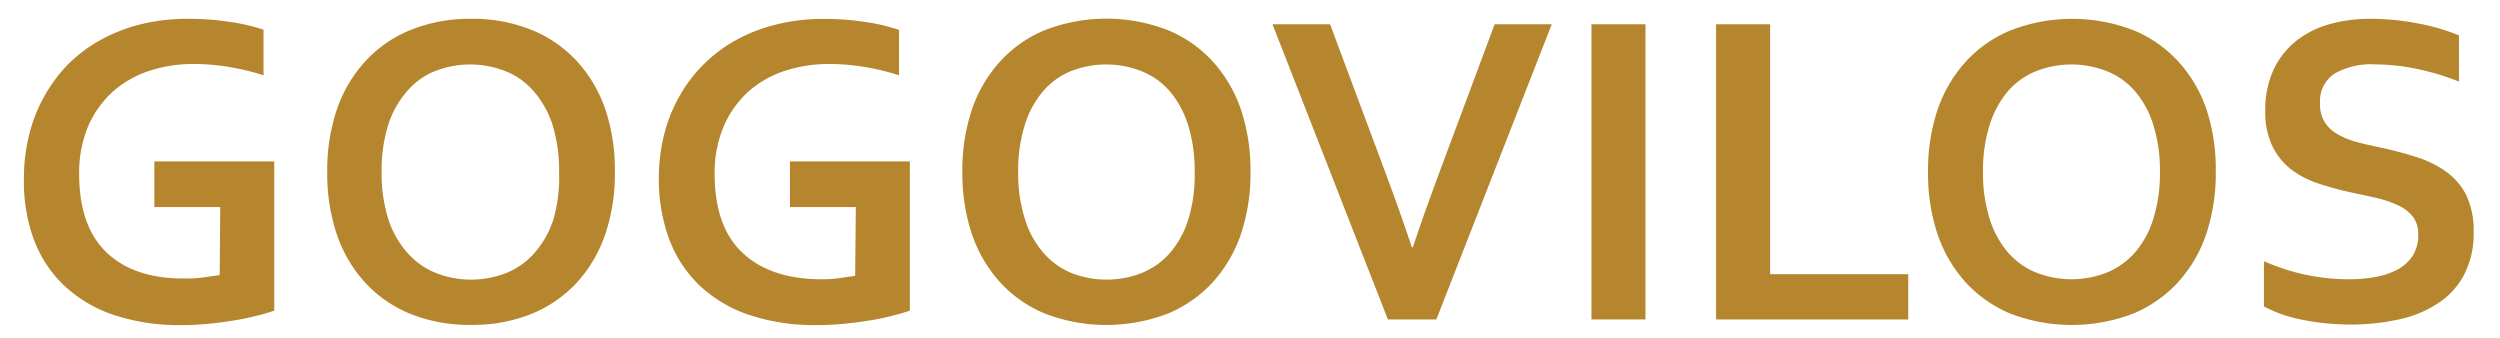 <svg id="Layer_1" data-name="Layer 1" xmlns="http://www.w3.org/2000/svg" viewBox="0 0 265.62 35.91"><defs><style>.cls-1{fill:#b5862d;}</style></defs><path class="cls-1" d="M23.4,22h-7V17.15H29.14V33a17.14,17.14,0,0,1-1.79.53c-.73.19-1.54.36-2.44.51s-1.82.27-2.77.36a27.27,27.27,0,0,1-2.84.14,21.91,21.91,0,0,1-7.37-1.13,14.38,14.38,0,0,1-5.25-3.2,13.13,13.13,0,0,1-3.14-4.91,18.1,18.1,0,0,1-1-6.3,19.11,19.11,0,0,1,.55-4.65,16,16,0,0,1,1.61-4.1A15.74,15.74,0,0,1,7.25,6.82a15.5,15.5,0,0,1,3.48-2.6A17.52,17.52,0,0,1,15,2.57,20.61,20.61,0,0,1,20,2a28.15,28.15,0,0,1,4.5.34A19.77,19.77,0,0,1,28,3.16V8a25.39,25.39,0,0,0-3.69-.89,22.53,22.53,0,0,0-3.76-.31,14.93,14.93,0,0,0-4.79.76,11,11,0,0,0-3.85,2.25,10.65,10.65,0,0,0-2.57,3.67,12.76,12.76,0,0,0-.93,5q0,5.55,2.9,8.33t8.18,2.78c.66,0,1.34,0,2-.1s1.32-.17,1.85-.27Z"/><path class="cls-1" d="M65.33,18.26a20.21,20.21,0,0,1-1,6.57,14.66,14.66,0,0,1-3,5.15,13.57,13.57,0,0,1-4.81,3.35,16.75,16.75,0,0,1-6.48,1.19,16.75,16.75,0,0,1-6.48-1.19A13.44,13.44,0,0,1,38.77,30a14.53,14.53,0,0,1-3-5.15,20.21,20.21,0,0,1-1-6.57,20.27,20.27,0,0,1,1-6.58,14.48,14.48,0,0,1,3-5.14,13.19,13.19,0,0,1,4.8-3.35A16.56,16.56,0,0,1,50.05,2a16.56,16.56,0,0,1,6.48,1.2,13.32,13.32,0,0,1,4.81,3.35,14.61,14.61,0,0,1,3,5.14A20.27,20.27,0,0,1,65.33,18.26Zm-5.93,0a16.08,16.08,0,0,0-.7-5,10.18,10.18,0,0,0-2-3.57,7.66,7.66,0,0,0-3-2.13,10.26,10.26,0,0,0-7.5,0,7.73,7.73,0,0,0-2.95,2.13,10.18,10.18,0,0,0-2,3.57,16.08,16.08,0,0,0-.7,5,16.06,16.06,0,0,0,.7,5,10,10,0,0,0,2,3.56A8,8,0,0,0,46.3,29a10.26,10.26,0,0,0,7.5,0,7.9,7.9,0,0,0,3-2.14,10,10,0,0,0,2-3.56A16.06,16.06,0,0,0,59.4,18.26Z"/><path class="cls-1" d="M90.93,22h-7V17.15H96.67V33a18.21,18.21,0,0,1-1.8.53q-1.08.29-2.43.51c-.9.15-1.83.27-2.78.36a27.14,27.14,0,0,1-2.84.14,21.91,21.91,0,0,1-7.37-1.13,14.38,14.38,0,0,1-5.25-3.2,13.26,13.26,0,0,1-3.14-4.91A18.34,18.34,0,0,1,70,19a19.11,19.11,0,0,1,.55-4.65,16.39,16.39,0,0,1,1.62-4.1,15.43,15.43,0,0,1,2.59-3.41,15.06,15.06,0,0,1,3.48-2.6,17.22,17.22,0,0,1,4.29-1.65,20.47,20.47,0,0,1,5-.58,28.15,28.15,0,0,1,4.5.34,19.55,19.55,0,0,1,3.49.83V8a25.39,25.39,0,0,0-3.69-.89,22.45,22.45,0,0,0-3.76-.31,14.87,14.87,0,0,0-4.78.76,10.91,10.91,0,0,0-3.86,2.25,10.63,10.63,0,0,0-2.56,3.67,12.59,12.59,0,0,0-.94,5q0,5.55,2.91,8.33T87,29.67c.66,0,1.34,0,2-.1s1.32-.17,1.86-.27Z"/><path class="cls-1" d="M132.86,18.26a20.21,20.21,0,0,1-1,6.57,14.68,14.68,0,0,1-3,5.15,13.57,13.57,0,0,1-4.81,3.35,18.24,18.24,0,0,1-13,0,13.44,13.44,0,0,1-4.8-3.35,14.53,14.53,0,0,1-3-5.15,20.21,20.21,0,0,1-1-6.57,20.27,20.27,0,0,1,1-6.58,14.48,14.48,0,0,1,3-5.14,13.19,13.19,0,0,1,4.8-3.35,18.1,18.1,0,0,1,13,0,13.32,13.32,0,0,1,4.81,3.35,14.63,14.63,0,0,1,3,5.14A20.27,20.27,0,0,1,132.86,18.26Zm-5.93,0a16.06,16.06,0,0,0-.71-5,10.17,10.17,0,0,0-1.94-3.57,7.77,7.77,0,0,0-3-2.13,10.26,10.26,0,0,0-7.5,0,7.73,7.73,0,0,0-2.95,2.13,10,10,0,0,0-1.94,3.57,16.06,16.06,0,0,0-.71,5,16,16,0,0,0,.71,5,9.88,9.88,0,0,0,1.94,3.56A8,8,0,0,0,113.82,29a10.26,10.26,0,0,0,7.5,0,8,8,0,0,0,3-2.14,10,10,0,0,0,1.94-3.56A16,16,0,0,0,126.93,18.26Z"/><path class="cls-1" d="M150.11,26.27c.57-1.7,1-2.92,1.25-3.64s.8-2.22,1.63-4.47L158.8,2.58h6.07L152.61,33.94h-5.15L135.2,2.58h6.12l5.81,15.58q1.25,3.38,1.63,4.47c.26.72.67,1.94,1.25,3.64Z"/><path class="cls-1" d="M169.09,33.94V2.58h5.74V33.94Z"/><path class="cls-1" d="M188.07,2.58V29.13h14.68v4.81H182.33V2.58Z"/><path class="cls-1" d="M235.42,18.26a20.21,20.21,0,0,1-1,6.57,14.53,14.53,0,0,1-3,5.15,13.44,13.44,0,0,1-4.8,3.35,18.24,18.24,0,0,1-13,0A13.57,13.57,0,0,1,208.85,30a14.68,14.68,0,0,1-3-5.15,20.21,20.21,0,0,1-1-6.57,20.27,20.27,0,0,1,1-6.58,14.63,14.63,0,0,1,3-5.14,13.32,13.32,0,0,1,4.81-3.35,18.1,18.1,0,0,1,13,0,13.19,13.19,0,0,1,4.8,3.35,14.48,14.48,0,0,1,3,5.14A20.27,20.27,0,0,1,235.42,18.26Zm-5.93,0a16.06,16.06,0,0,0-.71-5,10,10,0,0,0-1.94-3.57,7.73,7.73,0,0,0-3-2.13,10.26,10.26,0,0,0-7.5,0,7.77,7.77,0,0,0-3,2.13,10.33,10.33,0,0,0-1.94,3.57,16.06,16.06,0,0,0-.71,5,16,16,0,0,0,.71,5,10.19,10.19,0,0,0,1.94,3.56,8,8,0,0,0,3,2.14,10.26,10.26,0,0,0,7.5,0,8,8,0,0,0,3-2.14,9.88,9.88,0,0,0,1.94-3.56A16,16,0,0,0,229.49,18.26Z"/><path class="cls-1" d="M256.93,24.94a3,3,0,0,0-.58-1.94,4.24,4.24,0,0,0-1.6-1.2,11.3,11.3,0,0,0-2.26-.77c-.83-.19-1.71-.38-2.63-.57a35,35,0,0,1-3.5-.95A9.93,9.93,0,0,1,243.43,18a7.1,7.1,0,0,1-2-2.48,8.35,8.35,0,0,1-.75-3.75,10.18,10.18,0,0,1,.86-4.32,8.64,8.64,0,0,1,2.36-3.05,10.14,10.14,0,0,1,3.49-1.8,15.73,15.73,0,0,1,4.51-.6,26.08,26.08,0,0,1,5,.49,21.87,21.87,0,0,1,4.36,1.27V8.67a26.55,26.55,0,0,0-4.67-1.39,22.25,22.25,0,0,0-4.21-.44,7.86,7.86,0,0,0-4.37,1A3.5,3.5,0,0,0,246.5,11a3.54,3.54,0,0,0,.51,2,3.91,3.91,0,0,0,1.37,1.27,8,8,0,0,0,2,.81c.75.21,1.55.39,2.39.56,1.33.29,2.6.61,3.81,1a11.15,11.15,0,0,1,3.22,1.53A7,7,0,0,1,262,20.66a8.69,8.69,0,0,1,.82,4,9.5,9.5,0,0,1-.94,4.38,8.09,8.09,0,0,1-2.66,3.06,12,12,0,0,1-4.18,1.8,23.32,23.32,0,0,1-5.39.58,25.54,25.54,0,0,1-5-.5,14.39,14.39,0,0,1-4.11-1.42V27.75a22.79,22.79,0,0,0,4.52,1.46,22,22,0,0,0,4.55.46,15.86,15.86,0,0,0,2.67-.22,8,8,0,0,0,2.35-.76,4.44,4.44,0,0,0,1.68-1.47A4,4,0,0,0,256.93,24.94Z"/></svg>